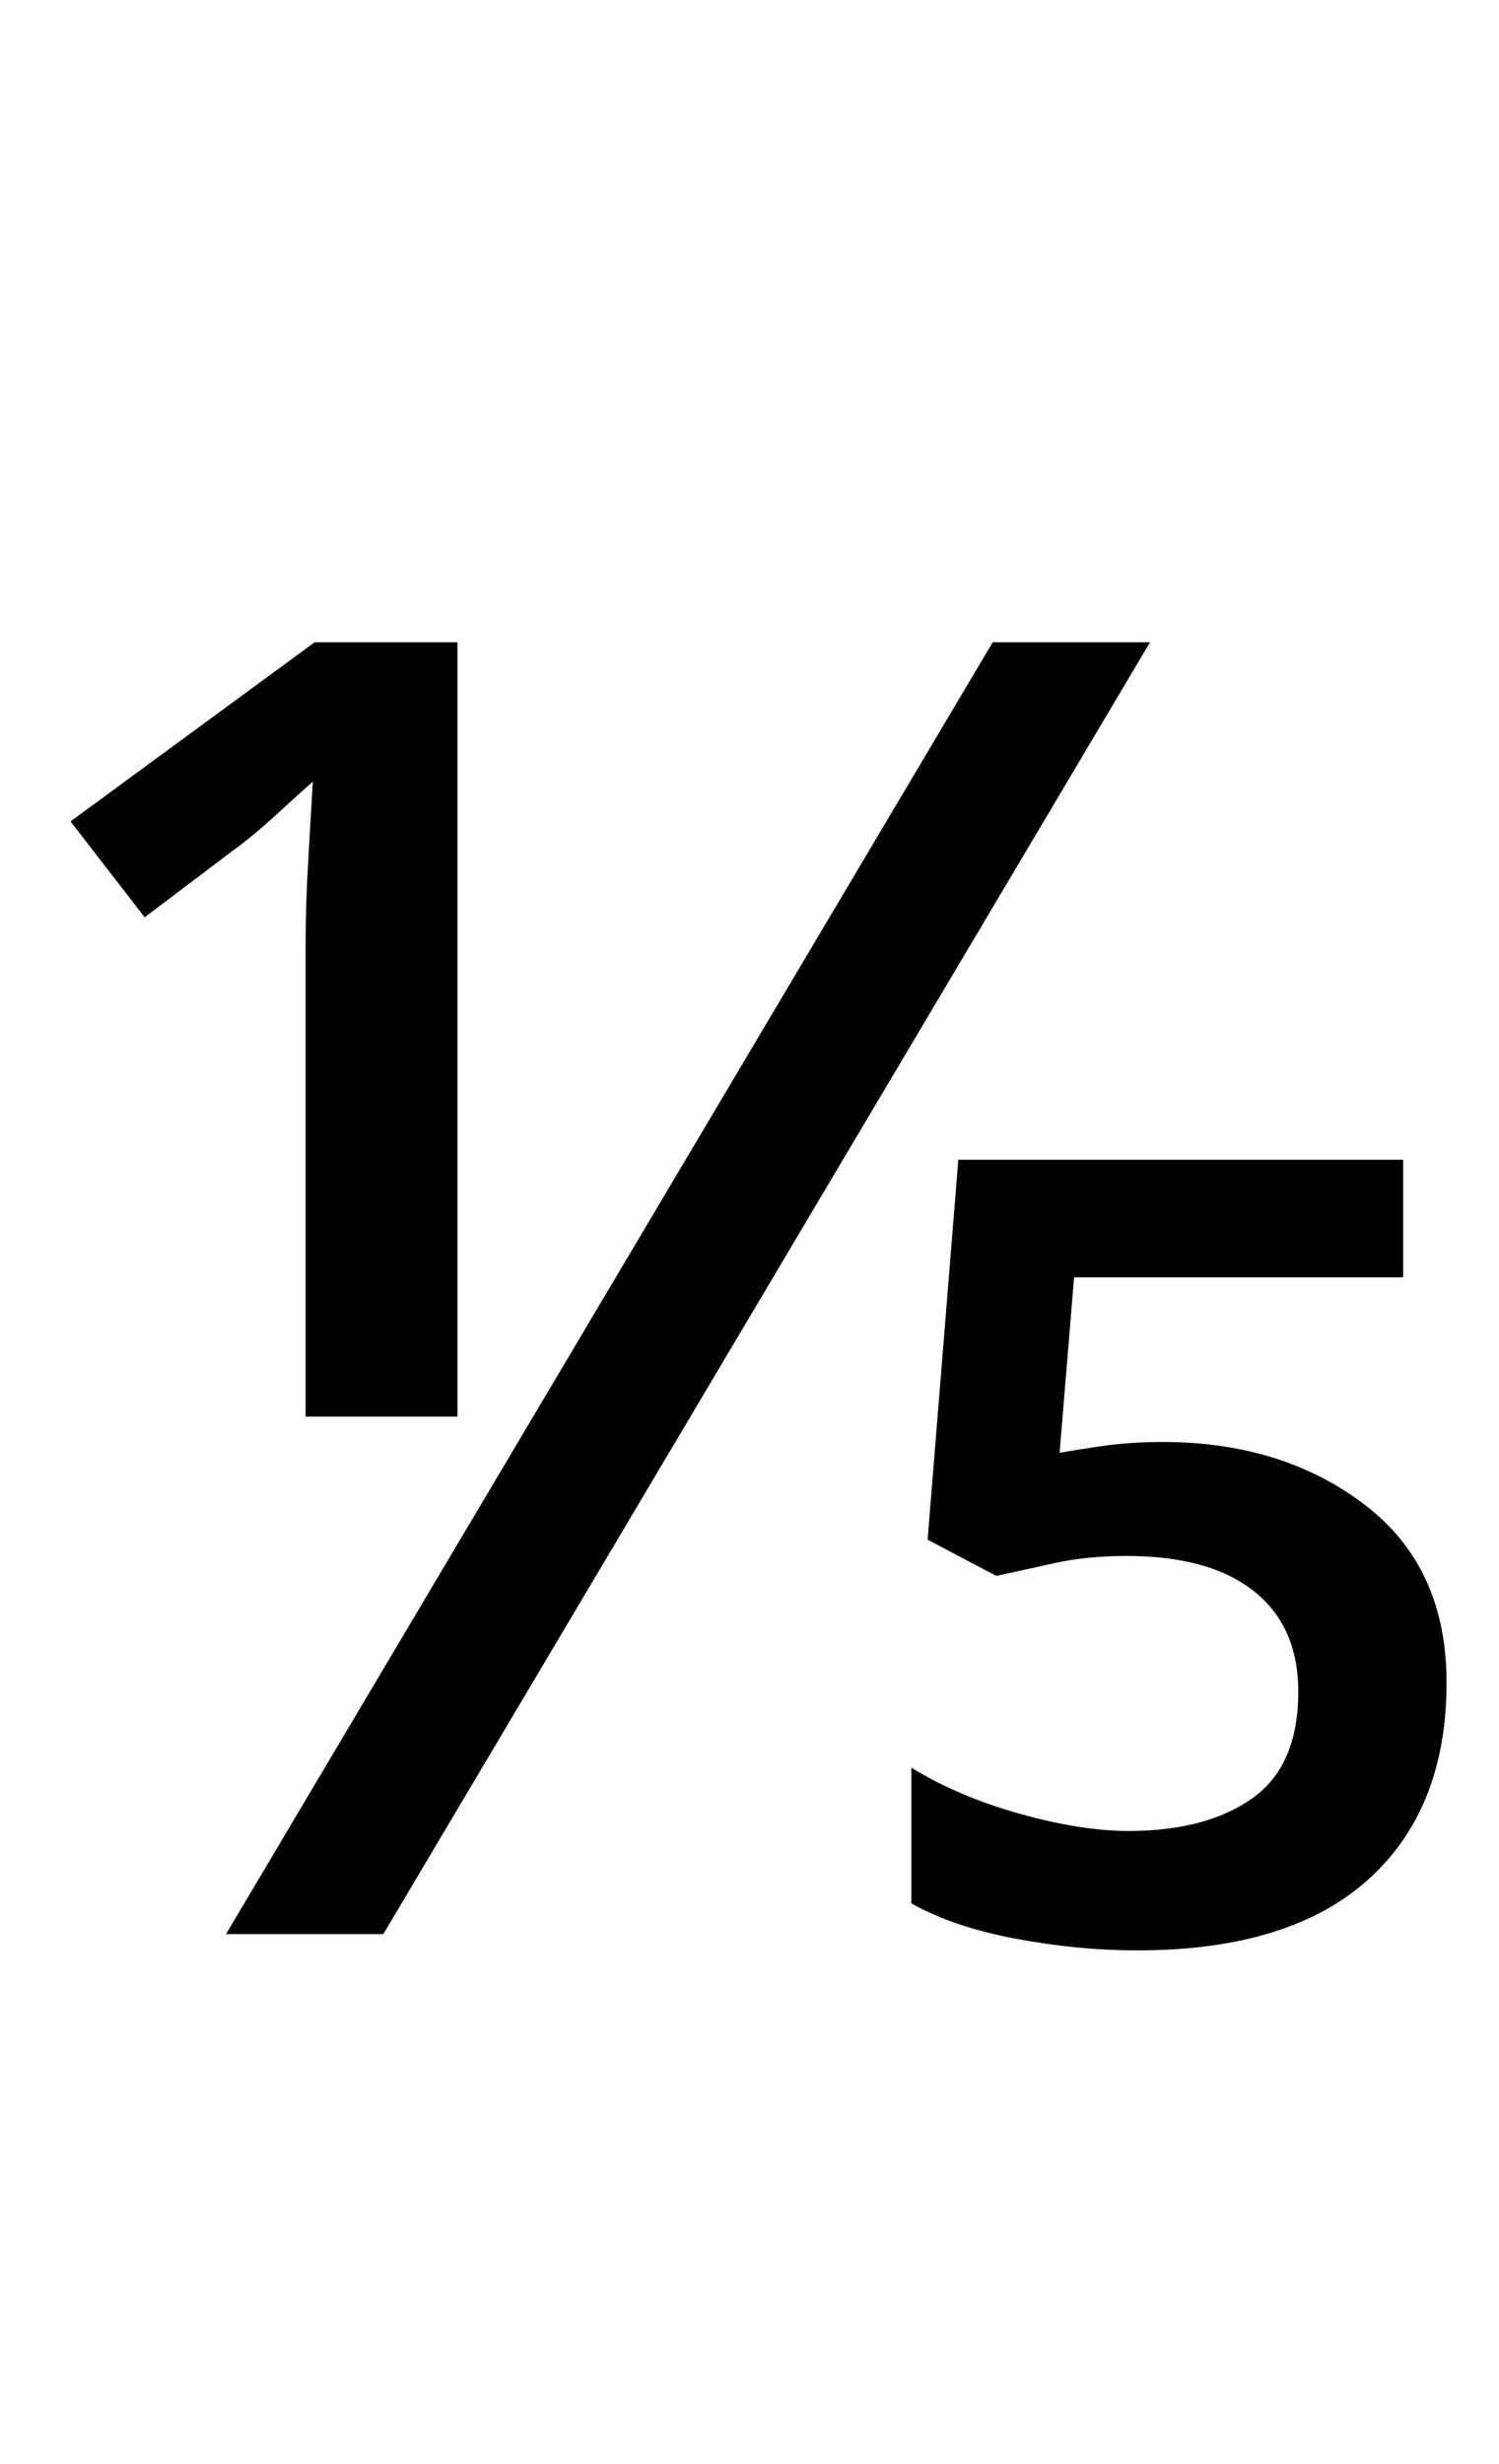 <?xml version="1.0" encoding="UTF-8" standalone="no"?>
<!DOCTYPE svg PUBLIC "-//W3C//DTD SVG 1.1//EN" "http://www.w3.org/Graphics/SVG/1.1/DTD/svg11.dtd">
 <svg xmlns="http://www.w3.org/2000/svg" xmlns:xlink="http://www.w3.org/1999/xlink" width="165.8" height="272.4"><path fill="black" d="M34.80 71L50.60 71L50.60 156.60L33.80 156.60L33.80 104.80Q33.80 100 34.10 95Q34.40 90 34.60 86.40L34.60 86.40Q32.80 88 30.40 90.20Q28 92.40 25.80 94L25.80 94L16 101.40L7.80 90.80L34.80 71ZM109.80 71L127.20 71L42.40 213.80L25 213.80L109.80 71ZM106 128.20L155.20 128.20L155.20 141.20L118.80 141.20L117.20 160.60Q119.40 160.20 122.30 159.80Q125.20 159.40 128.60 159.40L128.60 159.40Q141.80 159.40 150.90 166.30Q160 173.20 160 186L160 186Q160 200 151.30 207.80Q142.60 215.60 125.80 215.60L125.80 215.60Q119.20 215.60 112.30 214.30Q105.40 213 100.80 210.40L100.80 210.40L100.80 195.40Q106 198.60 112.80 200.50Q119.60 202.40 124.80 202.40L124.80 202.40Q133.40 202.40 138.50 198.80Q143.60 195.20 143.60 187L143.60 187Q143.60 179.80 138.70 175.90Q133.80 172 124.60 172L124.60 172Q120.20 172 116.60 172.80Q113 173.60 110.20 174.20L110.20 174.20L102.60 170.20L106 128.20Z"/></svg>